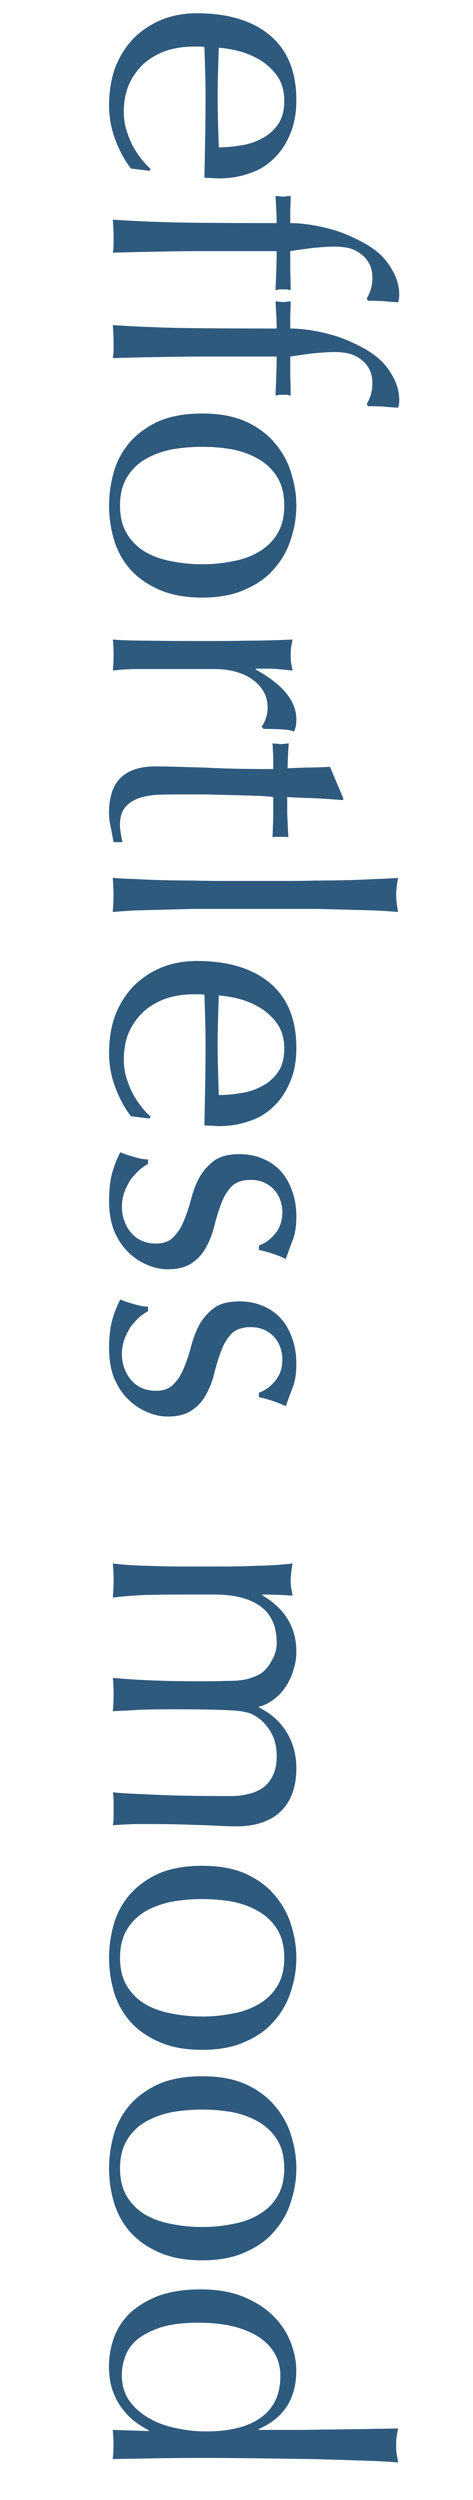 <svg width="25" height="132" viewBox="0 0 25 132" fill="none" xmlns="http://www.w3.org/2000/svg">
<path d="M10.499 122.639C9.699 122.639 9.039 122.719 8.519 122.879C7.999 123.052 7.579 123.266 7.259 123.519C6.952 123.786 6.739 124.086 6.619 124.419C6.499 124.752 6.439 125.079 6.439 125.399C6.439 125.919 6.566 126.366 6.819 126.739C7.086 127.112 7.426 127.419 7.839 127.659C8.266 127.912 8.746 128.092 9.279 128.199C9.812 128.319 10.346 128.379 10.879 128.379C12.159 128.379 13.132 128.132 13.799 127.639C14.479 127.146 14.819 126.419 14.819 125.459C14.819 124.979 14.706 124.559 14.479 124.199C14.266 123.852 13.959 123.559 13.559 123.319C13.172 123.092 12.712 122.919 12.179 122.799C11.659 122.692 11.099 122.639 10.499 122.639ZM7.859 128.319C7.646 128.212 7.412 128.066 7.159 127.879C6.919 127.706 6.692 127.479 6.479 127.199C6.266 126.932 6.092 126.612 5.959 126.239C5.826 125.866 5.759 125.432 5.759 124.939C5.759 124.432 5.846 123.932 6.019 123.439C6.192 122.959 6.472 122.526 6.859 122.139C7.259 121.766 7.766 121.459 8.379 121.219C9.006 120.992 9.752 120.879 10.619 120.879C11.472 120.879 12.212 121.006 12.839 121.259C13.466 121.512 13.986 121.839 14.399 122.239C14.826 122.652 15.139 123.112 15.339 123.619C15.552 124.139 15.659 124.659 15.659 125.179C15.659 126.659 14.992 127.686 13.659 128.259L13.659 128.299L15.619 128.299C16.126 128.299 16.632 128.292 17.139 128.279C17.659 128.279 18.152 128.272 18.619 128.259C19.086 128.259 19.526 128.252 19.939 128.239C20.352 128.239 20.719 128.232 21.039 128.219C21.012 128.379 20.986 128.532 20.959 128.679C20.946 128.826 20.939 128.972 20.939 129.119C20.939 129.266 20.946 129.406 20.959 129.539C20.986 129.686 21.012 129.846 21.039 130.019C20.612 129.979 19.992 129.946 19.179 129.919C18.379 129.892 17.492 129.866 16.519 129.839C15.546 129.826 14.546 129.812 13.519 129.799C12.492 129.786 11.552 129.779 10.699 129.779C9.779 129.779 8.952 129.786 8.219 129.799C7.486 129.812 6.732 129.826 5.959 129.839C5.986 129.572 5.999 129.312 5.999 129.059C5.999 128.819 5.986 128.566 5.959 128.299L7.859 128.359L7.859 128.319Z" fill="#2E5A7E"/>
<path d="M10.684 111.386C10.124 111.386 9.584 111.432 9.064 111.526C8.544 111.632 8.077 111.806 7.664 112.046C7.264 112.286 6.944 112.606 6.704 113.006C6.464 113.406 6.344 113.899 6.344 114.486C6.344 115.072 6.464 115.566 6.704 115.966C6.944 116.366 7.264 116.686 7.664 116.926C8.077 117.166 8.544 117.332 9.064 117.426C9.584 117.532 10.124 117.586 10.684 117.586C11.244 117.586 11.784 117.532 12.304 117.426C12.824 117.332 13.284 117.166 13.684 116.926C14.097 116.686 14.424 116.366 14.664 115.966C14.904 115.566 15.024 115.072 15.024 114.486C15.024 113.899 14.904 113.406 14.664 113.006C14.424 112.606 14.097 112.286 13.684 112.046C13.284 111.806 12.824 111.632 12.304 111.526C11.784 111.432 11.244 111.386 10.684 111.386ZM10.684 109.626C11.591 109.626 12.357 109.766 12.984 110.046C13.624 110.339 14.137 110.719 14.524 111.186C14.924 111.652 15.211 112.172 15.384 112.746C15.571 113.332 15.664 113.912 15.664 114.486C15.664 115.072 15.571 115.652 15.384 116.226C15.211 116.799 14.924 117.319 14.524 117.786C14.137 118.252 13.624 118.626 12.984 118.906C12.357 119.199 11.591 119.346 10.684 119.346C9.777 119.346 9.004 119.199 8.364 118.906C7.737 118.626 7.224 118.252 6.824 117.786C6.437 117.319 6.164 116.799 6.004 116.226C5.844 115.652 5.764 115.072 5.764 114.486C5.764 113.912 5.844 113.332 6.004 112.746C6.164 112.172 6.437 111.652 6.824 111.186C7.224 110.719 7.737 110.339 8.364 110.046C9.004 109.766 9.777 109.626 10.684 109.626Z" fill="#2E5A7E"/>
<path d="M10.684 100.272C10.124 100.272 9.584 100.319 9.064 100.412C8.544 100.519 8.077 100.692 7.664 100.932C7.264 101.172 6.944 101.492 6.704 101.892C6.464 102.292 6.344 102.786 6.344 103.372C6.344 103.959 6.464 104.452 6.704 104.852C6.944 105.252 7.264 105.572 7.664 105.812C8.077 106.052 8.544 106.219 9.064 106.312C9.584 106.419 10.124 106.472 10.684 106.472C11.244 106.472 11.784 106.419 12.304 106.312C12.824 106.219 13.284 106.052 13.684 105.812C14.097 105.572 14.424 105.252 14.664 104.852C14.904 104.452 15.024 103.959 15.024 103.372C15.024 102.786 14.904 102.292 14.664 101.892C14.424 101.492 14.097 101.172 13.684 100.932C13.284 100.692 12.824 100.519 12.304 100.412C11.784 100.319 11.244 100.272 10.684 100.272ZM10.684 98.513C11.591 98.513 12.357 98.653 12.984 98.933C13.624 99.226 14.137 99.606 14.524 100.072C14.924 100.539 15.211 101.059 15.384 101.632C15.571 102.219 15.664 102.799 15.664 103.372C15.664 103.959 15.571 104.539 15.384 105.112C15.211 105.686 14.924 106.206 14.524 106.672C14.137 107.139 13.624 107.512 12.984 107.792C12.357 108.086 11.591 108.232 10.684 108.232C9.777 108.232 9.004 108.086 8.364 107.792C7.737 107.512 7.224 107.139 6.824 106.672C6.437 106.206 6.164 105.686 6.004 105.112C5.844 104.539 5.764 103.959 5.764 103.372C5.764 102.799 5.844 102.219 6.004 101.632C6.164 101.059 6.437 100.539 6.824 100.072C7.224 99.606 7.737 99.226 8.364 98.933C9.004 98.653 9.777 98.513 10.684 98.513Z" fill="#2E5A7E"/>
<path d="M11.724 82.712C12.324 82.712 12.951 82.699 13.604 82.672C14.271 82.659 14.891 82.619 15.464 82.552C15.397 82.926 15.364 83.226 15.364 83.452C15.364 83.559 15.371 83.672 15.384 83.792C15.411 83.926 15.437 84.079 15.464 84.252C14.931 84.212 14.397 84.192 13.864 84.192L13.864 84.232C15.064 84.939 15.664 85.932 15.664 87.212C15.664 87.546 15.611 87.872 15.504 88.192C15.411 88.512 15.277 88.799 15.104 89.052C14.931 89.319 14.717 89.546 14.464 89.732C14.224 89.919 13.964 90.046 13.684 90.112L13.684 90.152C14.324 90.472 14.811 90.906 15.144 91.452C15.491 92.012 15.664 92.652 15.664 93.372C15.664 93.812 15.604 94.219 15.484 94.592C15.364 94.966 15.177 95.286 14.924 95.552C14.671 95.832 14.344 96.046 13.944 96.192C13.544 96.352 13.064 96.432 12.504 96.432C12.277 96.432 12.031 96.426 11.764 96.412C11.497 96.399 11.184 96.386 10.824 96.372C10.477 96.359 10.077 96.346 9.624 96.332C9.184 96.319 8.671 96.312 8.084 96.312C7.724 96.312 7.377 96.312 7.044 96.312C6.711 96.326 6.351 96.346 5.964 96.372C5.991 96.226 6.004 96.079 6.004 95.932C6.004 95.786 6.004 95.646 6.004 95.512C6.004 95.366 6.004 95.219 6.004 95.072C6.004 94.926 5.991 94.779 5.964 94.632C6.297 94.672 6.971 94.712 7.984 94.752C8.997 94.806 10.411 94.832 12.224 94.832C12.557 94.832 12.871 94.792 13.164 94.712C13.457 94.646 13.711 94.532 13.924 94.372C14.137 94.212 14.304 93.999 14.424 93.732C14.557 93.466 14.624 93.132 14.624 92.732C14.624 92.252 14.531 91.846 14.344 91.512C14.157 91.179 13.937 90.919 13.684 90.732C13.537 90.626 13.391 90.539 13.244 90.472C13.097 90.419 12.871 90.372 12.564 90.332C12.271 90.306 11.851 90.286 11.304 90.272C10.771 90.259 10.031 90.252 9.084 90.252C8.511 90.252 7.984 90.259 7.504 90.272C7.037 90.299 6.524 90.326 5.964 90.352C5.991 90.046 6.004 89.752 6.004 89.472C6.004 89.192 5.991 88.899 5.964 88.592C6.697 88.659 7.444 88.706 8.204 88.732C8.964 88.759 9.711 88.772 10.444 88.772C11.071 88.772 11.557 88.766 11.904 88.752C12.264 88.752 12.544 88.739 12.744 88.712C12.957 88.686 13.131 88.646 13.264 88.592C13.397 88.552 13.544 88.492 13.704 88.412C13.957 88.266 14.171 88.032 14.344 87.712C14.531 87.406 14.624 87.086 14.624 86.752C14.624 85.872 14.337 85.226 13.764 84.812C13.191 84.399 12.384 84.192 11.344 84.192L9.644 84.192C9.044 84.192 8.411 84.199 7.744 84.212C7.091 84.239 6.497 84.286 5.964 84.352C5.991 84.046 6.004 83.746 6.004 83.452C6.004 83.159 5.991 82.859 5.964 82.552C6.497 82.619 7.091 82.659 7.744 82.672C8.411 82.699 9.044 82.712 9.644 82.712L11.724 82.712Z" fill="#2E5A7E"/>
<path d="M7.824 69.233C7.691 69.299 7.544 69.399 7.384 69.532C7.224 69.679 7.071 69.846 6.924 70.032C6.791 70.233 6.677 70.453 6.584 70.692C6.491 70.946 6.444 71.213 6.444 71.493C6.444 71.746 6.484 71.986 6.564 72.213C6.644 72.453 6.757 72.659 6.904 72.832C7.051 73.019 7.237 73.166 7.464 73.272C7.691 73.379 7.951 73.433 8.244 73.433C8.657 73.433 8.971 73.312 9.184 73.073C9.411 72.846 9.591 72.559 9.724 72.213C9.871 71.866 9.997 71.486 10.104 71.073C10.211 70.659 10.357 70.279 10.544 69.933C10.744 69.586 11.004 69.293 11.324 69.052C11.644 68.826 12.084 68.713 12.644 68.713C13.084 68.713 13.484 68.786 13.844 68.933C14.217 69.079 14.537 69.293 14.804 69.573C15.071 69.853 15.277 70.199 15.424 70.612C15.584 71.026 15.664 71.499 15.664 72.032C15.664 72.526 15.597 72.939 15.464 73.272C15.331 73.619 15.211 73.946 15.104 74.252C14.904 74.146 14.657 74.046 14.364 73.953C14.071 73.859 13.844 73.799 13.684 73.772L13.684 73.532C14.004 73.426 14.291 73.219 14.544 72.912C14.797 72.606 14.924 72.226 14.924 71.772C14.924 71.573 14.891 71.373 14.824 71.172C14.757 70.972 14.657 70.793 14.524 70.632C14.391 70.472 14.217 70.339 14.004 70.233C13.791 70.126 13.537 70.073 13.244 70.073C12.817 70.073 12.484 70.186 12.244 70.412C12.017 70.653 11.837 70.946 11.704 71.293C11.571 71.639 11.451 72.019 11.344 72.433C11.251 72.846 11.111 73.226 10.924 73.573C10.751 73.919 10.504 74.206 10.184 74.433C9.864 74.672 9.424 74.793 8.864 74.793C8.477 74.793 8.097 74.706 7.724 74.532C7.351 74.373 7.011 74.132 6.704 73.812C6.411 73.506 6.177 73.132 6.004 72.692C5.844 72.252 5.764 71.752 5.764 71.192C5.764 70.579 5.824 70.066 5.944 69.653C6.064 69.239 6.204 68.892 6.364 68.612C6.537 68.692 6.771 68.772 7.064 68.853C7.371 68.946 7.624 68.993 7.824 68.993L7.824 69.233Z" fill="#2E5A7E"/>
<path d="M7.824 61.459C7.691 61.526 7.544 61.626 7.384 61.759C7.224 61.906 7.071 62.072 6.924 62.259C6.791 62.459 6.677 62.679 6.584 62.919C6.491 63.172 6.444 63.439 6.444 63.719C6.444 63.972 6.484 64.212 6.564 64.439C6.644 64.679 6.757 64.886 6.904 65.059C7.051 65.246 7.237 65.392 7.464 65.499C7.691 65.606 7.951 65.659 8.244 65.659C8.657 65.659 8.971 65.539 9.184 65.299C9.411 65.072 9.591 64.786 9.724 64.439C9.871 64.092 9.997 63.712 10.104 63.299C10.211 62.886 10.357 62.506 10.544 62.159C10.744 61.812 11.004 61.519 11.324 61.279C11.644 61.052 12.084 60.939 12.644 60.939C13.084 60.939 13.484 61.012 13.844 61.159C14.217 61.306 14.537 61.519 14.804 61.799C15.071 62.079 15.277 62.426 15.424 62.839C15.584 63.252 15.664 63.726 15.664 64.259C15.664 64.752 15.597 65.166 15.464 65.499C15.331 65.846 15.211 66.172 15.104 66.479C14.904 66.372 14.657 66.272 14.364 66.179C14.071 66.086 13.844 66.026 13.684 65.999L13.684 65.759C14.004 65.652 14.291 65.446 14.544 65.139C14.797 64.832 14.924 64.452 14.924 63.999C14.924 63.799 14.891 63.599 14.824 63.399C14.757 63.199 14.657 63.019 14.524 62.859C14.391 62.699 14.217 62.566 14.004 62.459C13.791 62.352 13.537 62.299 13.244 62.299C12.817 62.299 12.484 62.412 12.244 62.639C12.017 62.879 11.837 63.172 11.704 63.519C11.571 63.866 11.451 64.246 11.344 64.659C11.251 65.072 11.111 65.452 10.924 65.799C10.751 66.146 10.504 66.432 10.184 66.659C9.864 66.899 9.424 67.019 8.864 67.019C8.477 67.019 8.097 66.932 7.724 66.759C7.351 66.599 7.011 66.359 6.704 66.039C6.411 65.732 6.177 65.359 6.004 64.919C5.844 64.479 5.764 63.979 5.764 63.419C5.764 62.806 5.824 62.292 5.944 61.879C6.064 61.466 6.204 61.119 6.364 60.839C6.537 60.919 6.771 60.999 7.064 61.079C7.371 61.172 7.624 61.219 7.824 61.219L7.824 61.459Z" fill="#2E5A7E"/>
<path d="M15.024 55.359C15.024 54.866 14.911 54.446 14.684 54.099C14.457 53.766 14.171 53.486 13.824 53.259C13.491 53.046 13.117 52.879 12.704 52.759C12.304 52.652 11.924 52.586 11.564 52.559C11.551 52.972 11.537 53.399 11.524 53.839C11.511 54.292 11.504 54.732 11.504 55.159C11.504 55.599 11.511 56.046 11.524 56.499C11.537 56.952 11.551 57.392 11.564 57.819C11.924 57.819 12.304 57.786 12.704 57.719C13.104 57.666 13.477 57.546 13.824 57.359C14.171 57.186 14.457 56.939 14.684 56.619C14.911 56.299 15.024 55.879 15.024 55.359ZM10.404 50.739C12.044 50.739 13.331 51.126 14.264 51.899C15.197 52.686 15.664 53.826 15.664 55.319C15.664 56.026 15.551 56.632 15.324 57.139C15.111 57.659 14.817 58.092 14.444 58.439C14.084 58.786 13.657 59.039 13.164 59.199C12.671 59.372 12.144 59.459 11.584 59.459C11.451 59.459 11.317 59.452 11.184 59.439C11.064 59.439 10.937 59.432 10.804 59.419C10.817 58.699 10.831 57.986 10.844 57.279C10.857 56.572 10.864 55.859 10.864 55.139C10.864 54.699 10.857 54.259 10.844 53.819C10.831 53.392 10.817 52.959 10.804 52.519C10.737 52.506 10.637 52.499 10.504 52.499L10.244 52.499C9.724 52.499 9.237 52.572 8.784 52.719C8.331 52.879 7.937 53.106 7.604 53.399C7.284 53.692 7.024 54.052 6.824 54.479C6.637 54.906 6.544 55.399 6.544 55.959C6.544 56.226 6.577 56.499 6.644 56.779C6.724 57.059 6.824 57.332 6.944 57.599C7.077 57.866 7.231 58.112 7.404 58.339C7.577 58.579 7.764 58.786 7.964 58.959L7.904 59.059L6.924 58.939C6.604 58.539 6.331 58.039 6.104 57.439C5.877 56.852 5.764 56.239 5.764 55.599C5.764 54.879 5.871 54.219 6.084 53.619C6.311 53.032 6.631 52.519 7.044 52.079C7.471 51.652 7.971 51.319 8.544 51.079C9.117 50.852 9.737 50.739 10.404 50.739Z" fill="#2E5A7E"/>
<path d="M15.279 46.513C15.732 46.513 16.226 46.506 16.759 46.492C17.292 46.492 17.819 46.486 18.339 46.472C18.859 46.459 19.352 46.439 19.819 46.413C20.299 46.399 20.706 46.379 21.039 46.352C20.972 46.726 20.939 47.026 20.939 47.252C20.939 47.479 20.972 47.779 21.039 48.153C20.706 48.126 20.299 48.099 19.819 48.072C19.352 48.059 18.859 48.046 18.339 48.032C17.819 48.019 17.292 48.006 16.759 47.992C16.226 47.992 15.732 47.992 15.279 47.992L11.659 47.992C11.206 47.992 10.712 47.992 10.179 47.992C9.646 48.006 9.119 48.019 8.599 48.032C8.079 48.046 7.586 48.059 7.119 48.072C6.652 48.099 6.266 48.126 5.959 48.153C5.986 47.846 5.999 47.546 5.999 47.252C5.999 46.959 5.986 46.659 5.959 46.352C6.266 46.379 6.652 46.399 7.119 46.413C7.586 46.439 8.079 46.459 8.599 46.472C9.119 46.486 9.646 46.492 10.179 46.492C10.712 46.506 11.206 46.513 11.659 46.513L15.279 46.513Z" fill="#2E5A7E"/>
<path d="M18.141 42.246C17.634 42.206 17.134 42.173 16.641 42.146C16.161 42.133 15.674 42.113 15.181 42.086C15.181 42.233 15.181 42.506 15.181 42.906C15.194 43.306 15.214 43.74 15.241 44.206C15.201 44.193 15.127 44.186 15.021 44.186L14.821 44.186L14.601 44.186C14.507 44.186 14.441 44.193 14.401 44.206C14.414 44.033 14.421 43.853 14.421 43.666C14.434 43.48 14.441 43.28 14.441 43.066L14.441 42.086C14.387 42.073 14.174 42.053 13.801 42.026C13.427 42.013 12.981 42 12.461 41.986C11.954 41.973 11.421 41.96 10.861 41.946C10.301 41.946 9.801 41.946 9.361 41.946C8.987 41.946 8.621 41.953 8.261 41.966C7.901 41.993 7.574 42.06 7.281 42.166C7.001 42.273 6.774 42.433 6.601 42.646C6.427 42.86 6.341 43.166 6.341 43.566C6.341 43.673 6.354 43.813 6.381 43.986C6.407 44.173 6.441 44.333 6.481 44.466L6.001 44.466C5.961 44.24 5.914 43.986 5.861 43.706C5.794 43.44 5.761 43.18 5.761 42.926C5.761 42.086 5.967 41.466 6.381 41.066C6.794 40.666 7.401 40.466 8.201 40.466C8.561 40.466 8.947 40.473 9.361 40.486C9.787 40.5 10.247 40.513 10.741 40.526C11.247 40.553 11.801 40.573 12.401 40.586C13.014 40.6 13.694 40.606 14.441 40.606L14.441 39.966C14.441 39.86 14.434 39.746 14.421 39.626C14.421 39.506 14.414 39.38 14.401 39.246C14.481 39.26 14.554 39.266 14.621 39.266C14.701 39.28 14.781 39.286 14.861 39.286C14.927 39.286 14.994 39.28 15.061 39.266C15.127 39.266 15.194 39.26 15.261 39.246C15.221 39.846 15.201 40.286 15.201 40.566C15.467 40.553 15.801 40.54 16.201 40.526C16.601 40.526 17.014 40.513 17.441 40.486L18.141 42.146L18.141 42.246Z" fill="#2E5A7E"/>
<path d="M13.824 38.346C13.904 38.279 13.977 38.146 14.044 37.946C14.111 37.759 14.144 37.566 14.144 37.366C14.144 37.046 14.071 36.759 13.924 36.506C13.777 36.253 13.577 36.039 13.324 35.866C13.084 35.693 12.791 35.559 12.444 35.466C12.111 35.373 11.751 35.326 11.364 35.326L9.164 35.326C8.271 35.326 7.584 35.326 7.104 35.326C6.637 35.339 6.257 35.366 5.964 35.406C5.991 35.139 6.004 34.873 6.004 34.606C6.004 34.313 5.991 34.033 5.964 33.766C6.417 33.806 7.031 33.826 7.804 33.826C8.591 33.839 9.551 33.846 10.684 33.846L11.324 33.846C11.844 33.846 12.444 33.839 13.124 33.826C13.804 33.826 14.584 33.806 15.464 33.766C15.437 33.913 15.411 34.053 15.384 34.186C15.371 34.319 15.364 34.459 15.364 34.606C15.364 34.726 15.371 34.853 15.384 34.986C15.411 35.119 15.437 35.259 15.464 35.406C14.984 35.353 14.604 35.319 14.324 35.306C14.044 35.306 13.777 35.306 13.524 35.306L13.504 35.346C14.944 36.133 15.664 37.013 15.664 37.986C15.664 38.106 15.657 38.206 15.644 38.286C15.631 38.379 15.597 38.493 15.544 38.626C15.384 38.559 15.137 38.519 14.804 38.506C14.484 38.493 14.191 38.486 13.924 38.486L13.824 38.346Z" fill="#2E5A7E"/>
<path d="M10.684 23.593C10.124 23.593 9.584 23.639 9.064 23.733C8.544 23.839 8.077 24.013 7.664 24.253C7.264 24.493 6.944 24.813 6.704 25.213C6.464 25.613 6.344 26.106 6.344 26.693C6.344 27.279 6.464 27.773 6.704 28.173C6.944 28.573 7.264 28.893 7.664 29.133C8.077 29.373 8.544 29.539 9.064 29.633C9.584 29.739 10.124 29.793 10.684 29.793C11.244 29.793 11.784 29.739 12.304 29.633C12.824 29.539 13.284 29.373 13.684 29.133C14.097 28.893 14.424 28.573 14.664 28.173C14.904 27.773 15.024 27.279 15.024 26.693C15.024 26.106 14.904 25.613 14.664 25.213C14.424 24.813 14.097 24.493 13.684 24.253C13.284 24.013 12.824 23.839 12.304 23.733C11.784 23.639 11.244 23.593 10.684 23.593ZM10.684 21.833C11.591 21.833 12.357 21.973 12.984 22.253C13.624 22.546 14.137 22.926 14.524 23.393C14.924 23.859 15.211 24.379 15.384 24.953C15.571 25.539 15.664 26.119 15.664 26.693C15.664 27.279 15.571 27.859 15.384 28.433C15.211 29.006 14.924 29.526 14.524 29.993C14.137 30.459 13.624 30.833 12.984 31.113C12.357 31.406 11.591 31.553 10.684 31.553C9.777 31.553 9.004 31.406 8.364 31.113C7.737 30.833 7.224 30.459 6.824 29.993C6.437 29.526 6.164 29.006 6.004 28.433C5.844 27.859 5.764 27.279 5.764 26.693C5.764 26.119 5.844 25.539 6.004 24.953C6.164 24.379 6.437 23.859 6.824 23.393C7.224 22.926 7.737 22.546 8.364 22.253C9.004 21.973 9.777 21.833 10.684 21.833Z" fill="#2E5A7E"/>
<path d="M19.382 21.326C19.582 21.006 19.682 20.64 19.682 20.227C19.682 19.933 19.622 19.68 19.502 19.466C19.395 19.267 19.248 19.1 19.062 18.966C18.888 18.833 18.682 18.733 18.442 18.666C18.202 18.613 17.948 18.587 17.682 18.587C17.442 18.587 17.095 18.607 16.642 18.646C16.188 18.7 15.755 18.76 15.342 18.826C15.342 19.173 15.342 19.513 15.342 19.846C15.355 20.193 15.362 20.54 15.362 20.887C15.295 20.873 15.228 20.86 15.162 20.846C15.095 20.846 15.028 20.846 14.962 20.846C14.895 20.846 14.828 20.846 14.762 20.846C14.695 20.86 14.628 20.873 14.562 20.887C14.575 20.54 14.588 20.193 14.602 19.846C14.615 19.513 14.622 19.173 14.622 18.826C13.168 18.826 11.722 18.826 10.282 18.826C8.855 18.84 7.415 18.866 5.962 18.907C5.988 18.76 6.002 18.613 6.002 18.466C6.002 18.32 6.002 18.18 6.002 18.047C6.002 17.767 5.988 17.473 5.962 17.166C7.415 17.26 8.848 17.313 10.262 17.326C11.688 17.34 13.142 17.346 14.622 17.346C14.622 17.107 14.615 16.866 14.602 16.627C14.588 16.387 14.575 16.146 14.562 15.906C14.628 15.92 14.695 15.927 14.762 15.927C14.828 15.94 14.895 15.947 14.962 15.947C15.028 15.947 15.095 15.94 15.162 15.927C15.228 15.927 15.295 15.92 15.362 15.906C15.362 16.146 15.355 16.387 15.342 16.627C15.342 16.88 15.342 17.12 15.342 17.346C15.728 17.346 16.148 17.387 16.602 17.466C17.055 17.547 17.502 17.66 17.942 17.806C18.382 17.966 18.795 18.153 19.182 18.366C19.582 18.58 19.915 18.82 20.182 19.087C20.422 19.326 20.635 19.627 20.822 19.986C21.008 20.36 21.102 20.74 21.102 21.127C21.102 21.273 21.082 21.407 21.042 21.526C20.775 21.513 20.508 21.493 20.242 21.466C19.975 21.453 19.708 21.447 19.442 21.447L19.382 21.326Z" fill="#2E5A7E"/>
<path d="M19.382 15.76C19.582 15.44 19.682 15.073 19.682 14.66C19.682 14.367 19.622 14.113 19.502 13.9C19.395 13.7 19.248 13.533 19.062 13.4C18.888 13.267 18.682 13.167 18.442 13.1C18.202 13.047 17.948 13.02 17.682 13.02C17.442 13.02 17.095 13.04 16.642 13.08C16.188 13.133 15.755 13.193 15.342 13.26C15.342 13.607 15.342 13.947 15.342 14.28C15.355 14.627 15.362 14.973 15.362 15.32C15.295 15.307 15.228 15.293 15.162 15.28C15.095 15.28 15.028 15.28 14.962 15.28C14.895 15.28 14.828 15.28 14.762 15.28C14.695 15.293 14.628 15.307 14.562 15.32C14.575 14.973 14.588 14.627 14.602 14.28C14.615 13.947 14.622 13.607 14.622 13.26C13.168 13.26 11.722 13.26 10.282 13.26C8.855 13.273 7.415 13.3 5.962 13.34C5.988 13.193 6.002 13.047 6.002 12.9C6.002 12.753 6.002 12.613 6.002 12.48C6.002 12.2 5.988 11.907 5.962 11.6C7.415 11.693 8.848 11.747 10.262 11.76C11.688 11.773 13.142 11.78 14.622 11.78C14.622 11.54 14.615 11.3 14.602 11.06C14.588 10.82 14.575 10.58 14.562 10.34C14.628 10.353 14.695 10.36 14.762 10.36C14.828 10.373 14.895 10.38 14.962 10.38C15.028 10.38 15.095 10.373 15.162 10.36C15.228 10.36 15.295 10.353 15.362 10.34C15.362 10.58 15.355 10.82 15.342 11.06C15.342 11.313 15.342 11.553 15.342 11.78C15.728 11.78 16.148 11.82 16.602 11.9C17.055 11.98 17.502 12.093 17.942 12.24C18.382 12.4 18.795 12.587 19.182 12.8C19.582 13.013 19.915 13.253 20.182 13.52C20.422 13.76 20.635 14.06 20.822 14.42C21.008 14.793 21.102 15.173 21.102 15.56C21.102 15.707 21.082 15.84 21.042 15.96C20.775 15.947 20.508 15.927 20.242 15.9C19.975 15.887 19.708 15.88 19.442 15.88L19.382 15.76Z" fill="#2E5A7E"/>
<path d="M15.024 5.32C15.024 4.827 14.911 4.407 14.684 4.06C14.457 3.727 14.171 3.447 13.824 3.22C13.491 3.007 13.117 2.84 12.704 2.72C12.304 2.613 11.924 2.547 11.564 2.52C11.551 2.933 11.537 3.36 11.524 3.8C11.511 4.253 11.504 4.693 11.504 5.12C11.504 5.56 11.511 6.007 11.524 6.46C11.537 6.913 11.551 7.353 11.564 7.78C11.924 7.78 12.304 7.747 12.704 7.68C13.104 7.627 13.477 7.507 13.824 7.32C14.171 7.147 14.457 6.9 14.684 6.58C14.911 6.26 15.024 5.84 15.024 5.32ZM10.404 0.7C12.044 0.7 13.331 1.087 14.264 1.86C15.197 2.647 15.664 3.787 15.664 5.28C15.664 5.987 15.551 6.593 15.324 7.1C15.111 7.62 14.817 8.053 14.444 8.4C14.084 8.747 13.657 9 13.164 9.16C12.671 9.333 12.144 9.42 11.584 9.42C11.451 9.42 11.317 9.413 11.184 9.4C11.064 9.4 10.937 9.393 10.804 9.38C10.817 8.66 10.831 7.947 10.844 7.24C10.857 6.533 10.864 5.82 10.864 5.1C10.864 4.66 10.857 4.22 10.844 3.78C10.831 3.353 10.817 2.92 10.804 2.48C10.737 2.467 10.637 2.46 10.504 2.46L10.244 2.46C9.724 2.46 9.237 2.533 8.784 2.68C8.331 2.84 7.937 3.067 7.604 3.36C7.284 3.653 7.024 4.013 6.824 4.44C6.637 4.867 6.544 5.36 6.544 5.92C6.544 6.187 6.577 6.46 6.644 6.74C6.724 7.02 6.824 7.293 6.944 7.56C7.077 7.827 7.231 8.073 7.404 8.3C7.577 8.54 7.764 8.747 7.964 8.92L7.904 9.02L6.924 8.9C6.604 8.5 6.331 8 6.104 7.4C5.877 6.813 5.764 6.2 5.764 5.56C5.764 4.84 5.871 4.18 6.084 3.58C6.311 2.993 6.631 2.48 7.044 2.04C7.471 1.613 7.971 1.28 8.544 1.04C9.117 0.813 9.737 0.7 10.404 0.7Z" fill="#2E5A7E"/>
</svg>
